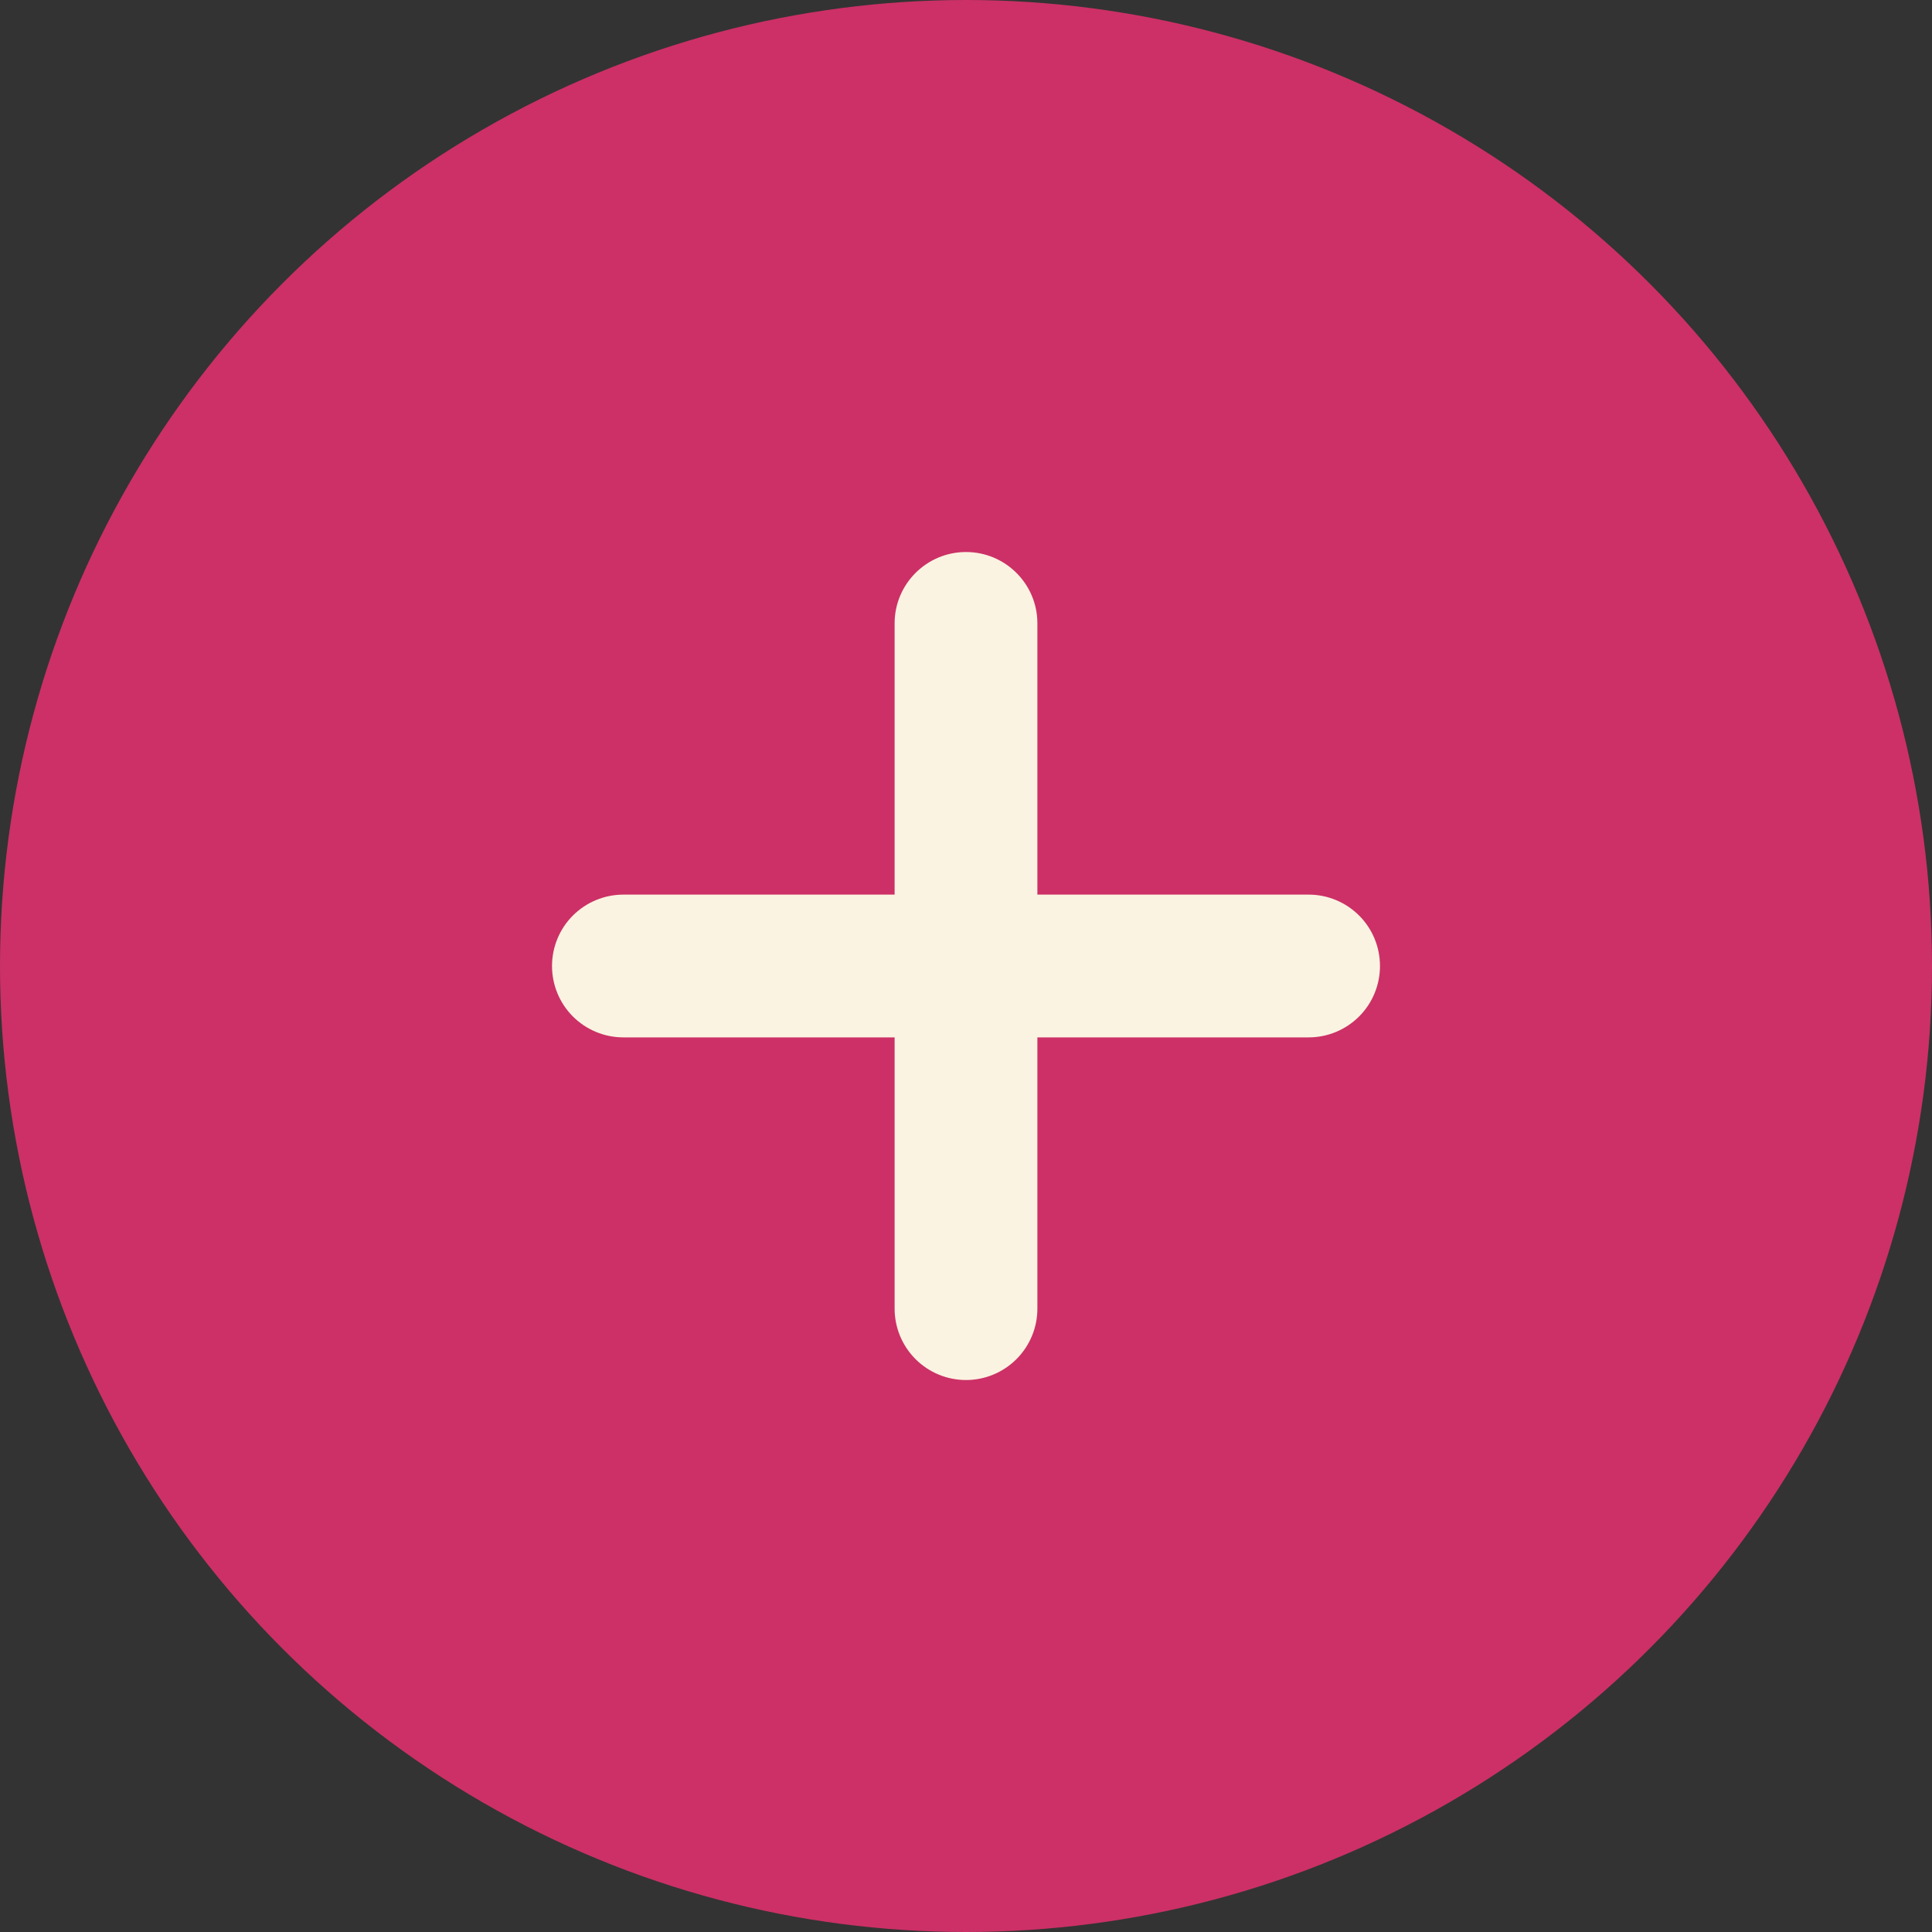 <svg width="40" height="40" viewBox="0 0 40 40" fill="none" xmlns="http://www.w3.org/2000/svg">
<rect x="0" y="0" width="40" height="40" fill="#333333" stroke="none"/>
<circle cx="20" cy="20" r="20" fill="#CC3066"/>
<path d="M20 11.429C20.816 11.429 21.478 12.091 21.478 12.906V18.522H27.094C27.486 18.522 27.861 18.678 28.139 18.955C28.416 19.232 28.571 19.608 28.571 20C28.571 20.392 28.416 20.768 28.139 21.045C27.861 21.322 27.486 21.478 27.094 21.478H21.478V27.094C21.478 27.486 21.322 27.862 21.045 28.139C20.768 28.416 20.392 28.572 20 28.572C19.608 28.572 19.232 28.416 18.955 28.139C18.678 27.862 18.522 27.486 18.522 27.094V21.478H12.906C12.514 21.478 12.139 21.322 11.861 21.045C11.584 20.768 11.429 20.392 11.429 20C11.429 19.608 11.584 19.232 11.861 18.955C12.139 18.678 12.514 18.522 12.906 18.522H18.522V12.906C18.522 12.091 19.184 11.429 20 11.429Z" fill="#FAF3E1"/>
</svg>

